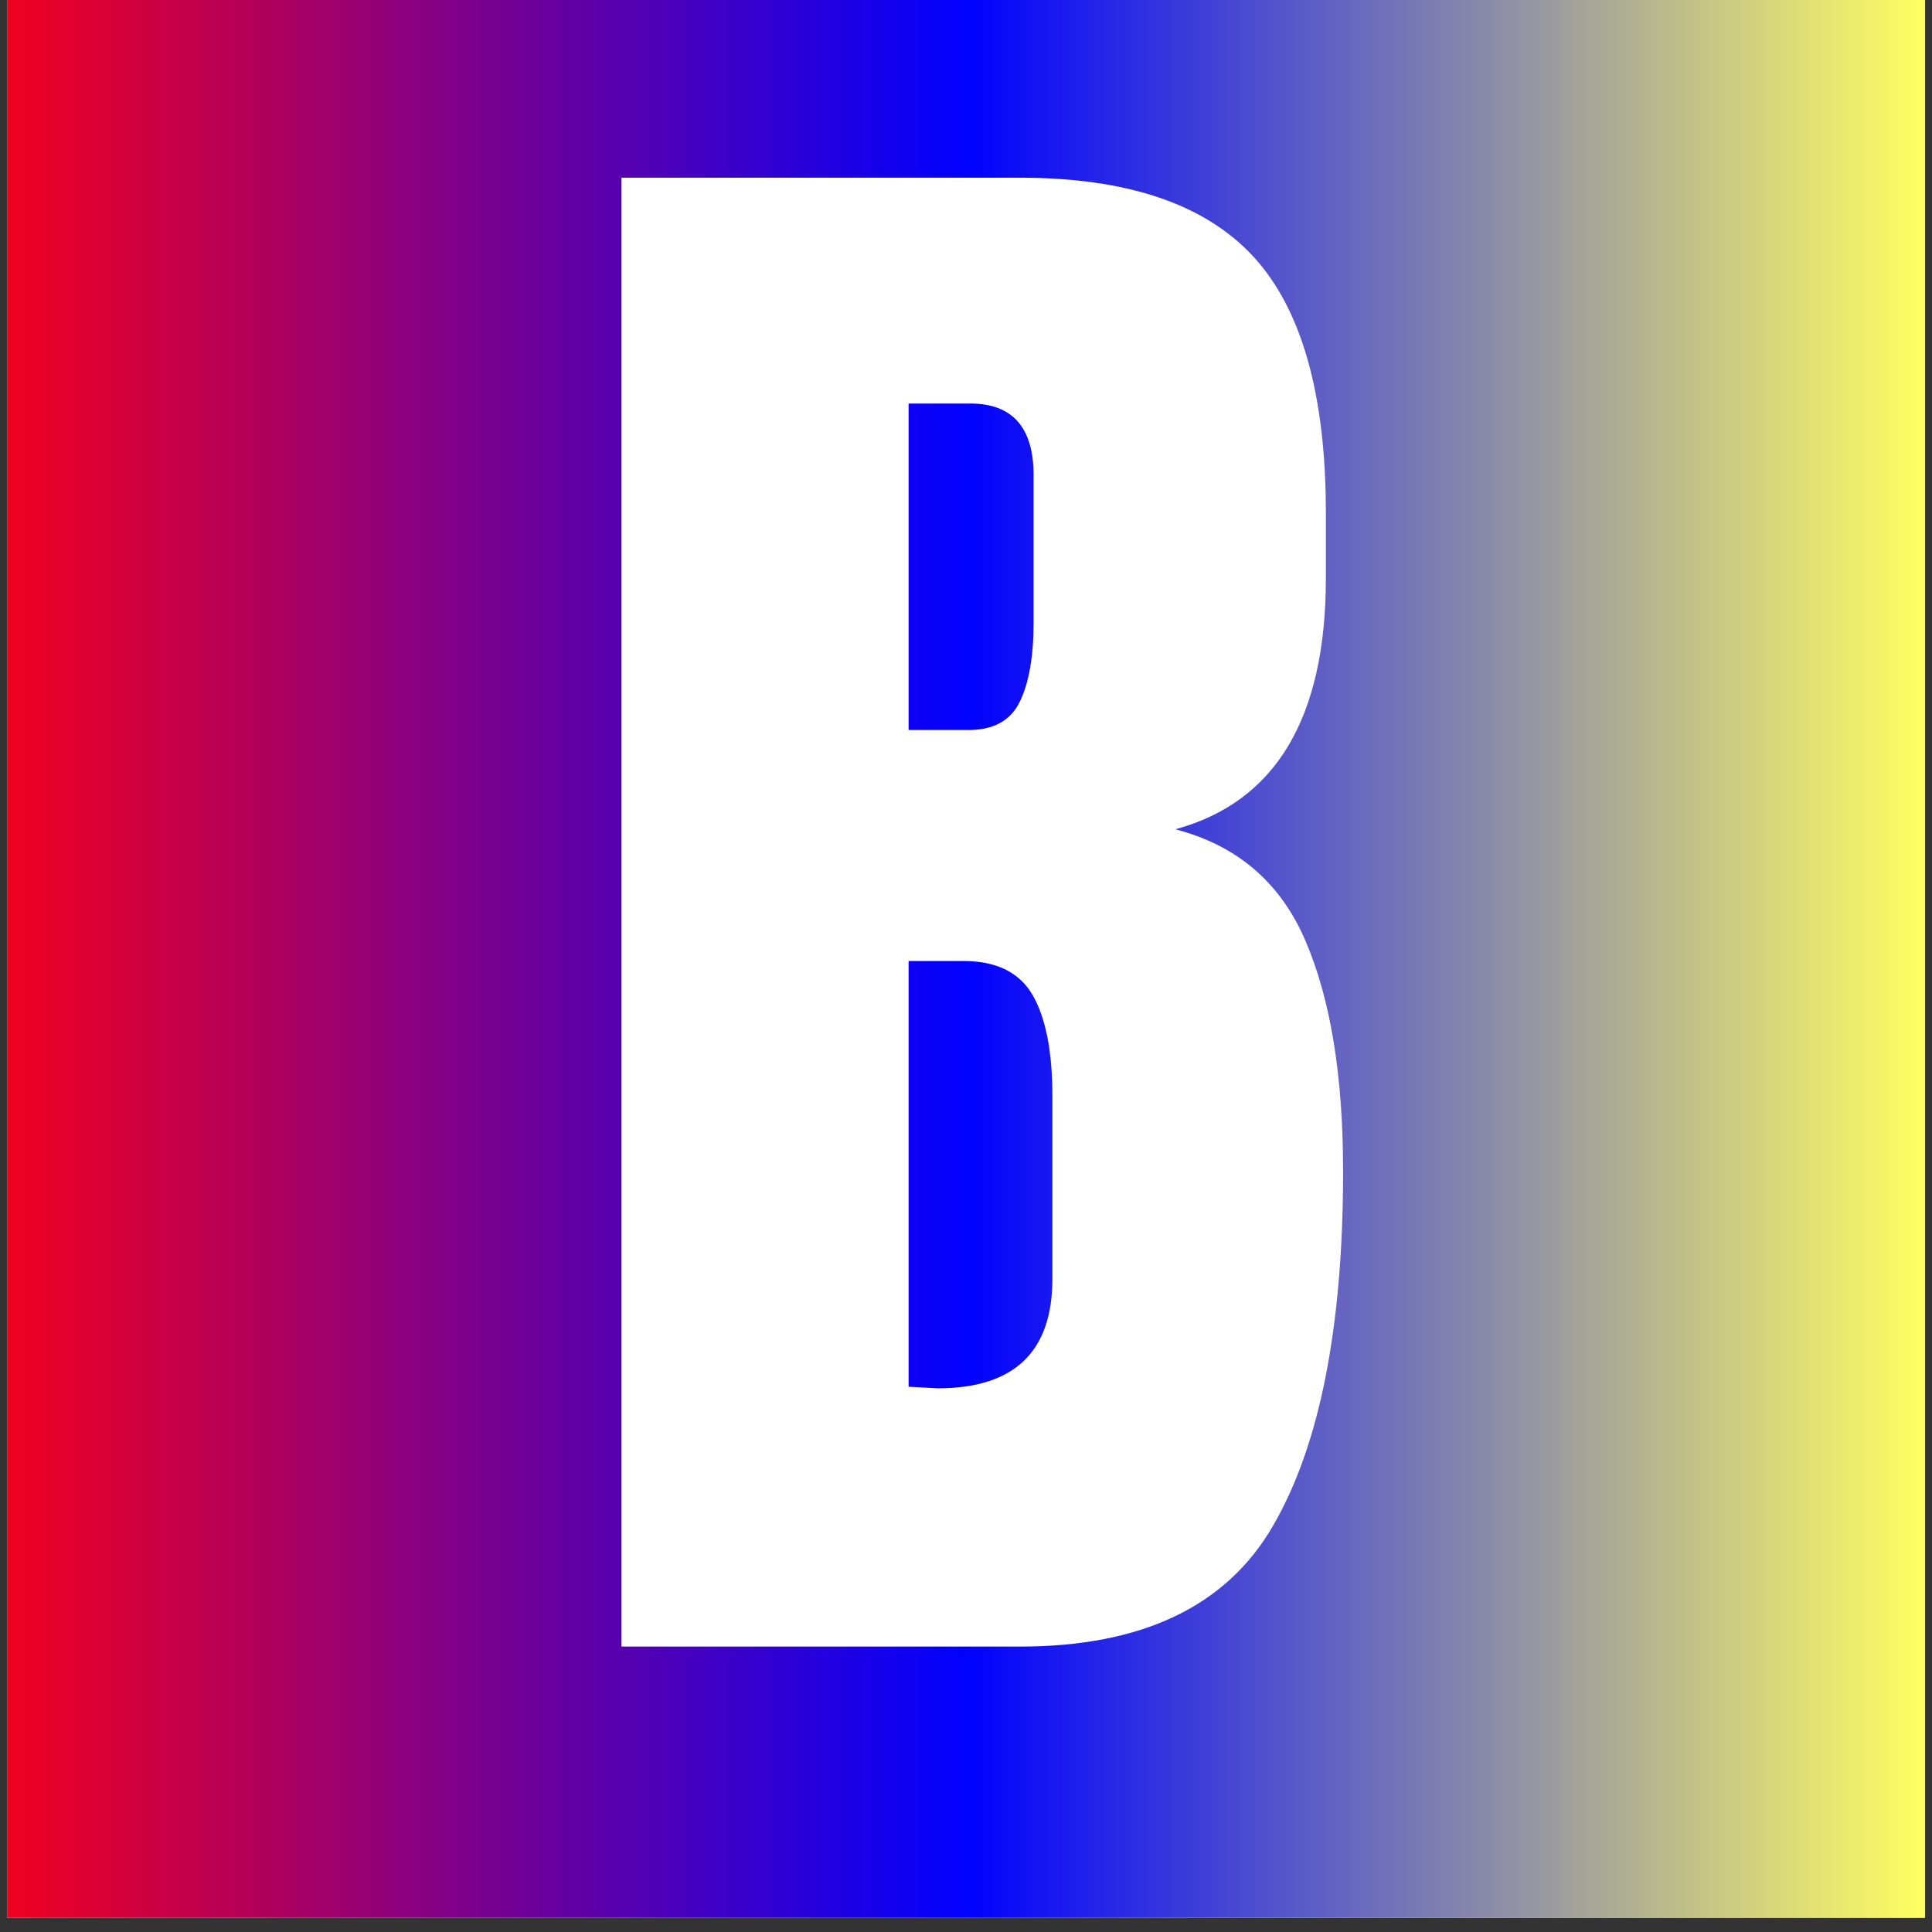 <svg xmlns="http://www.w3.org/2000/svg" xmlns:xlink="http://www.w3.org/1999/xlink" width="180" zoomAndPan="magnify" viewBox="0 0 135 135" height="180" preserveAspectRatio="xMidYMid meet" version="1.2"><rect x="0" y="0" width="135" height="135" fill="#333333" stroke="none"/><defs><clipPath id="c75eb0606a"><path d="M 0.496 0 L 134.504 0 L 134.504 134.008 L 0.496 134.008 Z M 0.496 0 "/></clipPath><linearGradient x1="0" gradientTransform="matrix(0.744,0,0,0.744,0.496,0)" y1="90" x2="180" gradientUnits="userSpaceOnUse" y2="90" id="dc75a36bf6"><stop style="stop-color:#f00020;stop-opacity:1;" offset="0"/><stop style="stop-color:#ee0022;stop-opacity:1;" offset="0.004"/><stop style="stop-color:#ec0023;stop-opacity:1;" offset="0.008"/><stop style="stop-color:#ea0025;stop-opacity:1;" offset="0.012"/><stop style="stop-color:#e90027;stop-opacity:1;" offset="0.016"/><stop style="stop-color:#e70029;stop-opacity:1;" offset="0.02"/><stop style="stop-color:#e5002a;stop-opacity:1;" offset="0.023"/><stop style="stop-color:#e3002c;stop-opacity:1;" offset="0.027"/><stop style="stop-color:#e1002e;stop-opacity:1;" offset="0.031"/><stop style="stop-color:#df0030;stop-opacity:1;" offset="0.035"/><stop style="stop-color:#dd0031;stop-opacity:1;" offset="0.039"/><stop style="stop-color:#db0033;stop-opacity:1;" offset="0.043"/><stop style="stop-color:#da0035;stop-opacity:1;" offset="0.047"/><stop style="stop-color:#d80037;stop-opacity:1;" offset="0.051"/><stop style="stop-color:#d60038;stop-opacity:1;" offset="0.055"/><stop style="stop-color:#d4003a;stop-opacity:1;" offset="0.059"/><stop style="stop-color:#d2003c;stop-opacity:1;" offset="0.062"/><stop style="stop-color:#d0003e;stop-opacity:1;" offset="0.066"/><stop style="stop-color:#ce003f;stop-opacity:1;" offset="0.07"/><stop style="stop-color:#cc0041;stop-opacity:1;" offset="0.074"/><stop style="stop-color:#cb0043;stop-opacity:1;" offset="0.078"/><stop style="stop-color:#c90045;stop-opacity:1;" offset="0.082"/><stop style="stop-color:#c70046;stop-opacity:1;" offset="0.086"/><stop style="stop-color:#c50048;stop-opacity:1;" offset="0.09"/><stop style="stop-color:#c3004a;stop-opacity:1;" offset="0.094"/><stop style="stop-color:#c1004c;stop-opacity:1;" offset="0.098"/><stop style="stop-color:#bf004d;stop-opacity:1;" offset="0.102"/><stop style="stop-color:#bd004f;stop-opacity:1;" offset="0.105"/><stop style="stop-color:#bc0051;stop-opacity:1;" offset="0.109"/><stop style="stop-color:#ba0053;stop-opacity:1;" offset="0.113"/><stop style="stop-color:#b80054;stop-opacity:1;" offset="0.117"/><stop style="stop-color:#b60056;stop-opacity:1;" offset="0.121"/><stop style="stop-color:#b40058;stop-opacity:1;" offset="0.125"/><stop style="stop-color:#b20059;stop-opacity:1;" offset="0.129"/><stop style="stop-color:#b0005b;stop-opacity:1;" offset="0.133"/><stop style="stop-color:#ae005d;stop-opacity:1;" offset="0.137"/><stop style="stop-color:#ad005f;stop-opacity:1;" offset="0.141"/><stop style="stop-color:#ab0060;stop-opacity:1;" offset="0.145"/><stop style="stop-color:#a90062;stop-opacity:1;" offset="0.148"/><stop style="stop-color:#a70064;stop-opacity:1;" offset="0.152"/><stop style="stop-color:#a50066;stop-opacity:1;" offset="0.156"/><stop style="stop-color:#a30067;stop-opacity:1;" offset="0.16"/><stop style="stop-color:#a10069;stop-opacity:1;" offset="0.164"/><stop style="stop-color:#9f006b;stop-opacity:1;" offset="0.168"/><stop style="stop-color:#9e006d;stop-opacity:1;" offset="0.172"/><stop style="stop-color:#9c006e;stop-opacity:1;" offset="0.176"/><stop style="stop-color:#9a0070;stop-opacity:1;" offset="0.18"/><stop style="stop-color:#980072;stop-opacity:1;" offset="0.184"/><stop style="stop-color:#960074;stop-opacity:1;" offset="0.188"/><stop style="stop-color:#940075;stop-opacity:1;" offset="0.191"/><stop style="stop-color:#920077;stop-opacity:1;" offset="0.195"/><stop style="stop-color:#900079;stop-opacity:1;" offset="0.199"/><stop style="stop-color:#8e007b;stop-opacity:1;" offset="0.203"/><stop style="stop-color:#8d007c;stop-opacity:1;" offset="0.207"/><stop style="stop-color:#8b007e;stop-opacity:1;" offset="0.211"/><stop style="stop-color:#890080;stop-opacity:1;" offset="0.215"/><stop style="stop-color:#870082;stop-opacity:1;" offset="0.219"/><stop style="stop-color:#850083;stop-opacity:1;" offset="0.223"/><stop style="stop-color:#830085;stop-opacity:1;" offset="0.227"/><stop style="stop-color:#810087;stop-opacity:1;" offset="0.23"/><stop style="stop-color:#800089;stop-opacity:1;" offset="0.234"/><stop style="stop-color:#7e008a;stop-opacity:1;" offset="0.238"/><stop style="stop-color:#7c008c;stop-opacity:1;" offset="0.242"/><stop style="stop-color:#7a008e;stop-opacity:1;" offset="0.246"/><stop style="stop-color:#78008f;stop-opacity:1;" offset="0.25"/><stop style="stop-color:#760091;stop-opacity:1;" offset="0.254"/><stop style="stop-color:#740093;stop-opacity:1;" offset="0.258"/><stop style="stop-color:#720095;stop-opacity:1;" offset="0.262"/><stop style="stop-color:#710096;stop-opacity:1;" offset="0.266"/><stop style="stop-color:#6f0098;stop-opacity:1;" offset="0.27"/><stop style="stop-color:#6d009a;stop-opacity:1;" offset="0.273"/><stop style="stop-color:#6b009c;stop-opacity:1;" offset="0.277"/><stop style="stop-color:#69009d;stop-opacity:1;" offset="0.281"/><stop style="stop-color:#67009f;stop-opacity:1;" offset="0.285"/><stop style="stop-color:#6500a1;stop-opacity:1;" offset="0.289"/><stop style="stop-color:#6300a3;stop-opacity:1;" offset="0.293"/><stop style="stop-color:#6200a4;stop-opacity:1;" offset="0.297"/><stop style="stop-color:#6000a6;stop-opacity:1;" offset="0.301"/><stop style="stop-color:#5e00a8;stop-opacity:1;" offset="0.305"/><stop style="stop-color:#5c00aa;stop-opacity:1;" offset="0.309"/><stop style="stop-color:#5a00ab;stop-opacity:1;" offset="0.312"/><stop style="stop-color:#5800ad;stop-opacity:1;" offset="0.316"/><stop style="stop-color:#5600af;stop-opacity:1;" offset="0.32"/><stop style="stop-color:#5400b1;stop-opacity:1;" offset="0.324"/><stop style="stop-color:#5300b2;stop-opacity:1;" offset="0.328"/><stop style="stop-color:#5100b4;stop-opacity:1;" offset="0.332"/><stop style="stop-color:#4f00b6;stop-opacity:1;" offset="0.336"/><stop style="stop-color:#4d00b8;stop-opacity:1;" offset="0.34"/><stop style="stop-color:#4b00b9;stop-opacity:1;" offset="0.344"/><stop style="stop-color:#4900bb;stop-opacity:1;" offset="0.348"/><stop style="stop-color:#4700bd;stop-opacity:1;" offset="0.352"/><stop style="stop-color:#4500bf;stop-opacity:1;" offset="0.355"/><stop style="stop-color:#4400c0;stop-opacity:1;" offset="0.359"/><stop style="stop-color:#4200c2;stop-opacity:1;" offset="0.363"/><stop style="stop-color:#4000c4;stop-opacity:1;" offset="0.367"/><stop style="stop-color:#3e00c6;stop-opacity:1;" offset="0.371"/><stop style="stop-color:#3c00c7;stop-opacity:1;" offset="0.375"/><stop style="stop-color:#3a00c9;stop-opacity:1;" offset="0.379"/><stop style="stop-color:#3800cb;stop-opacity:1;" offset="0.383"/><stop style="stop-color:#3600cc;stop-opacity:1;" offset="0.387"/><stop style="stop-color:#3500ce;stop-opacity:1;" offset="0.391"/><stop style="stop-color:#3300d0;stop-opacity:1;" offset="0.395"/><stop style="stop-color:#3100d2;stop-opacity:1;" offset="0.398"/><stop style="stop-color:#2f00d3;stop-opacity:1;" offset="0.402"/><stop style="stop-color:#2d00d5;stop-opacity:1;" offset="0.406"/><stop style="stop-color:#2b00d7;stop-opacity:1;" offset="0.41"/><stop style="stop-color:#2900d9;stop-opacity:1;" offset="0.414"/><stop style="stop-color:#2700da;stop-opacity:1;" offset="0.418"/><stop style="stop-color:#2500dc;stop-opacity:1;" offset="0.422"/><stop style="stop-color:#2400de;stop-opacity:1;" offset="0.426"/><stop style="stop-color:#2200e0;stop-opacity:1;" offset="0.43"/><stop style="stop-color:#2000e1;stop-opacity:1;" offset="0.434"/><stop style="stop-color:#1e00e3;stop-opacity:1;" offset="0.438"/><stop style="stop-color:#1c00e5;stop-opacity:1;" offset="0.441"/><stop style="stop-color:#1a00e7;stop-opacity:1;" offset="0.445"/><stop style="stop-color:#1800e8;stop-opacity:1;" offset="0.449"/><stop style="stop-color:#1600ea;stop-opacity:1;" offset="0.453"/><stop style="stop-color:#1500ec;stop-opacity:1;" offset="0.457"/><stop style="stop-color:#1300ee;stop-opacity:1;" offset="0.461"/><stop style="stop-color:#1100ef;stop-opacity:1;" offset="0.465"/><stop style="stop-color:#0f00f1;stop-opacity:1;" offset="0.469"/><stop style="stop-color:#0d00f3;stop-opacity:1;" offset="0.473"/><stop style="stop-color:#0b00f5;stop-opacity:1;" offset="0.477"/><stop style="stop-color:#0900f6;stop-opacity:1;" offset="0.48"/><stop style="stop-color:#0700f8;stop-opacity:1;" offset="0.484"/><stop style="stop-color:#0600fa;stop-opacity:1;" offset="0.488"/><stop style="stop-color:#0400fc;stop-opacity:1;" offset="0.492"/><stop style="stop-color:#0200fd;stop-opacity:1;" offset="0.496"/><stop style="stop-color:#0000ff;stop-opacity:1;" offset="0.5"/><stop style="stop-color:#0202fe;stop-opacity:1;" offset="0.504"/><stop style="stop-color:#0404fd;stop-opacity:1;" offset="0.508"/><stop style="stop-color:#0606fb;stop-opacity:1;" offset="0.512"/><stop style="stop-color:#0808fa;stop-opacity:1;" offset="0.516"/><stop style="stop-color:#0a0af9;stop-opacity:1;" offset="0.52"/><stop style="stop-color:#0c0cf8;stop-opacity:1;" offset="0.523"/><stop style="stop-color:#0e0ef6;stop-opacity:1;" offset="0.527"/><stop style="stop-color:#1010f5;stop-opacity:1;" offset="0.531"/><stop style="stop-color:#1212f4;stop-opacity:1;" offset="0.535"/><stop style="stop-color:#1414f3;stop-opacity:1;" offset="0.539"/><stop style="stop-color:#1616f2;stop-opacity:1;" offset="0.543"/><stop style="stop-color:#1818f0;stop-opacity:1;" offset="0.547"/><stop style="stop-color:#1a1aef;stop-opacity:1;" offset="0.551"/><stop style="stop-color:#1c1cee;stop-opacity:1;" offset="0.555"/><stop style="stop-color:#1e1eed;stop-opacity:1;" offset="0.559"/><stop style="stop-color:#2020eb;stop-opacity:1;" offset="0.562"/><stop style="stop-color:#2222ea;stop-opacity:1;" offset="0.566"/><stop style="stop-color:#2424e9;stop-opacity:1;" offset="0.57"/><stop style="stop-color:#2626e8;stop-opacity:1;" offset="0.574"/><stop style="stop-color:#2828e6;stop-opacity:1;" offset="0.578"/><stop style="stop-color:#2a2ae5;stop-opacity:1;" offset="0.582"/><stop style="stop-color:#2c2ce4;stop-opacity:1;" offset="0.586"/><stop style="stop-color:#2e2ee3;stop-opacity:1;" offset="0.59"/><stop style="stop-color:#3030e2;stop-opacity:1;" offset="0.594"/><stop style="stop-color:#3232e0;stop-opacity:1;" offset="0.598"/><stop style="stop-color:#3434df;stop-opacity:1;" offset="0.602"/><stop style="stop-color:#3636de;stop-opacity:1;" offset="0.605"/><stop style="stop-color:#3838dd;stop-opacity:1;" offset="0.609"/><stop style="stop-color:#3a3adb;stop-opacity:1;" offset="0.613"/><stop style="stop-color:#3c3cda;stop-opacity:1;" offset="0.617"/><stop style="stop-color:#3e3ed9;stop-opacity:1;" offset="0.621"/><stop style="stop-color:#4040d8;stop-opacity:1;" offset="0.625"/><stop style="stop-color:#4242d7;stop-opacity:1;" offset="0.629"/><stop style="stop-color:#4444d5;stop-opacity:1;" offset="0.633"/><stop style="stop-color:#4646d4;stop-opacity:1;" offset="0.637"/><stop style="stop-color:#4848d3;stop-opacity:1;" offset="0.641"/><stop style="stop-color:#4a4ad2;stop-opacity:1;" offset="0.645"/><stop style="stop-color:#4c4cd0;stop-opacity:1;" offset="0.648"/><stop style="stop-color:#4e4ecf;stop-opacity:1;" offset="0.652"/><stop style="stop-color:#5050ce;stop-opacity:1;" offset="0.656"/><stop style="stop-color:#5252cd;stop-opacity:1;" offset="0.66"/><stop style="stop-color:#5454cb;stop-opacity:1;" offset="0.664"/><stop style="stop-color:#5656ca;stop-opacity:1;" offset="0.668"/><stop style="stop-color:#5858c9;stop-opacity:1;" offset="0.672"/><stop style="stop-color:#5a5ac8;stop-opacity:1;" offset="0.676"/><stop style="stop-color:#5c5cc7;stop-opacity:1;" offset="0.68"/><stop style="stop-color:#5e5ec5;stop-opacity:1;" offset="0.684"/><stop style="stop-color:#6060c4;stop-opacity:1;" offset="0.688"/><stop style="stop-color:#6262c3;stop-opacity:1;" offset="0.691"/><stop style="stop-color:#6464c2;stop-opacity:1;" offset="0.695"/><stop style="stop-color:#6666c0;stop-opacity:1;" offset="0.699"/><stop style="stop-color:#6868bf;stop-opacity:1;" offset="0.703"/><stop style="stop-color:#6a6abe;stop-opacity:1;" offset="0.707"/><stop style="stop-color:#6c6cbd;stop-opacity:1;" offset="0.711"/><stop style="stop-color:#6e6ebc;stop-opacity:1;" offset="0.715"/><stop style="stop-color:#7070ba;stop-opacity:1;" offset="0.719"/><stop style="stop-color:#7272b9;stop-opacity:1;" offset="0.723"/><stop style="stop-color:#7474b8;stop-opacity:1;" offset="0.727"/><stop style="stop-color:#7676b7;stop-opacity:1;" offset="0.73"/><stop style="stop-color:#7878b5;stop-opacity:1;" offset="0.734"/><stop style="stop-color:#7a7ab4;stop-opacity:1;" offset="0.738"/><stop style="stop-color:#7c7cb3;stop-opacity:1;" offset="0.742"/><stop style="stop-color:#7e7eb2;stop-opacity:1;" offset="0.746"/><stop style="stop-color:#7f7fb0;stop-opacity:1;" offset="0.75"/><stop style="stop-color:#8181af;stop-opacity:1;" offset="0.754"/><stop style="stop-color:#8383ae;stop-opacity:1;" offset="0.758"/><stop style="stop-color:#8585ad;stop-opacity:1;" offset="0.762"/><stop style="stop-color:#8787ac;stop-opacity:1;" offset="0.766"/><stop style="stop-color:#8989aa;stop-opacity:1;" offset="0.77"/><stop style="stop-color:#8b8ba9;stop-opacity:1;" offset="0.773"/><stop style="stop-color:#8d8da8;stop-opacity:1;" offset="0.777"/><stop style="stop-color:#8f8fa7;stop-opacity:1;" offset="0.781"/><stop style="stop-color:#9191a5;stop-opacity:1;" offset="0.785"/><stop style="stop-color:#9393a4;stop-opacity:1;" offset="0.789"/><stop style="stop-color:#9595a3;stop-opacity:1;" offset="0.793"/><stop style="stop-color:#9797a2;stop-opacity:1;" offset="0.797"/><stop style="stop-color:#9999a1;stop-opacity:1;" offset="0.801"/><stop style="stop-color:#9b9b9f;stop-opacity:1;" offset="0.805"/><stop style="stop-color:#9d9d9e;stop-opacity:1;" offset="0.809"/><stop style="stop-color:#9f9f9d;stop-opacity:1;" offset="0.812"/><stop style="stop-color:#a1a19c;stop-opacity:1;" offset="0.816"/><stop style="stop-color:#a3a39a;stop-opacity:1;" offset="0.82"/><stop style="stop-color:#a5a599;stop-opacity:1;" offset="0.824"/><stop style="stop-color:#a7a798;stop-opacity:1;" offset="0.828"/><stop style="stop-color:#a9a997;stop-opacity:1;" offset="0.832"/><stop style="stop-color:#abab96;stop-opacity:1;" offset="0.836"/><stop style="stop-color:#adad94;stop-opacity:1;" offset="0.84"/><stop style="stop-color:#afaf93;stop-opacity:1;" offset="0.844"/><stop style="stop-color:#b1b192;stop-opacity:1;" offset="0.848"/><stop style="stop-color:#b3b391;stop-opacity:1;" offset="0.852"/><stop style="stop-color:#b5b58f;stop-opacity:1;" offset="0.855"/><stop style="stop-color:#b7b78e;stop-opacity:1;" offset="0.859"/><stop style="stop-color:#b9b98d;stop-opacity:1;" offset="0.863"/><stop style="stop-color:#bbbb8c;stop-opacity:1;" offset="0.867"/><stop style="stop-color:#bdbd8a;stop-opacity:1;" offset="0.871"/><stop style="stop-color:#bfbf89;stop-opacity:1;" offset="0.875"/><stop style="stop-color:#c1c188;stop-opacity:1;" offset="0.879"/><stop style="stop-color:#c3c387;stop-opacity:1;" offset="0.883"/><stop style="stop-color:#c5c586;stop-opacity:1;" offset="0.887"/><stop style="stop-color:#c7c784;stop-opacity:1;" offset="0.891"/><stop style="stop-color:#c9c983;stop-opacity:1;" offset="0.895"/><stop style="stop-color:#cbcb82;stop-opacity:1;" offset="0.898"/><stop style="stop-color:#cdcd81;stop-opacity:1;" offset="0.902"/><stop style="stop-color:#cfcf7f;stop-opacity:1;" offset="0.906"/><stop style="stop-color:#d1d17e;stop-opacity:1;" offset="0.91"/><stop style="stop-color:#d3d37d;stop-opacity:1;" offset="0.914"/><stop style="stop-color:#d5d57c;stop-opacity:1;" offset="0.918"/><stop style="stop-color:#d7d77b;stop-opacity:1;" offset="0.922"/><stop style="stop-color:#d9d979;stop-opacity:1;" offset="0.926"/><stop style="stop-color:#dbdb78;stop-opacity:1;" offset="0.93"/><stop style="stop-color:#dddd77;stop-opacity:1;" offset="0.934"/><stop style="stop-color:#dfdf76;stop-opacity:1;" offset="0.938"/><stop style="stop-color:#e1e174;stop-opacity:1;" offset="0.941"/><stop style="stop-color:#e3e373;stop-opacity:1;" offset="0.945"/><stop style="stop-color:#e5e572;stop-opacity:1;" offset="0.949"/><stop style="stop-color:#e7e771;stop-opacity:1;" offset="0.953"/><stop style="stop-color:#e9e96f;stop-opacity:1;" offset="0.957"/><stop style="stop-color:#ebeb6e;stop-opacity:1;" offset="0.961"/><stop style="stop-color:#eded6d;stop-opacity:1;" offset="0.965"/><stop style="stop-color:#efef6c;stop-opacity:1;" offset="0.969"/><stop style="stop-color:#f1f16b;stop-opacity:1;" offset="0.973"/><stop style="stop-color:#f3f369;stop-opacity:1;" offset="0.977"/><stop style="stop-color:#f5f568;stop-opacity:1;" offset="0.98"/><stop style="stop-color:#f7f767;stop-opacity:1;" offset="0.984"/><stop style="stop-color:#f9f966;stop-opacity:1;" offset="0.988"/><stop style="stop-color:#fbfb64;stop-opacity:1;" offset="0.992"/><stop style="stop-color:#fdfd63;stop-opacity:1;" offset="0.996"/><stop style="stop-color:#ffff62;stop-opacity:1;" offset="1"/></linearGradient><clipPath id="448bd99cc8"><path d="M 38 0 L 101 0 L 101 134.008 L 38 134.008 Z M 38 0 "/></clipPath><clipPath id="af6d604357"><rect x="0" width="63" y="0" height="135"/></clipPath></defs><g id="4ad5067c61"><g clip-rule="nonzero" clip-path="url(#c75eb0606a)"><path style=" stroke:none;fill-rule:nonzero;fill:#ffffff;fill-opacity:1;" d="M 0.496 0 L 134.504 0 L 134.504 134.008 L 0.496 134.008 Z M 0.496 0 "/><path style=" stroke:none;fill-rule:nonzero;fill:url(#dc75a36bf6);" d="M 0.496 0 L 0.496 134.008 L 134.504 134.008 L 134.504 0 Z M 0.496 0 "/></g><g clip-rule="nonzero" clip-path="url(#448bd99cc8)"><g transform="matrix(1,0,0,1,38,-0)"><g clip-path="url(#af6d604357)"><g style="fill:#ffffff;fill-opacity:1;"><g transform="translate(0.88, 115.057)"><path style="stroke:none" d="M 4.547 -102.641 L 32.375 -102.641 C 39.863 -102.641 45.301 -100.805 48.688 -97.141 C 52.07 -93.473 53.766 -87.5 53.766 -79.219 L 53.766 -74.672 C 53.766 -64.879 50.258 -59.023 43.25 -57.109 C 47.551 -55.992 50.578 -53.406 52.328 -49.344 C 54.086 -45.281 54.969 -39.906 54.969 -33.219 C 54.969 -22.301 53.332 -14.035 50.062 -8.422 C 46.801 -2.805 40.906 0 32.375 0 L 4.547 0 Z M 28.797 -64.047 C 30.547 -64.047 31.738 -64.703 32.375 -66.016 C 33.02 -67.328 33.344 -69.18 33.344 -71.578 L 33.344 -81.844 C 33.344 -85.188 31.867 -86.859 28.922 -86.859 L 24.609 -86.859 L 24.609 -64.047 Z M 26.641 -18.047 C 31.984 -18.047 34.656 -20.594 34.656 -25.688 L 34.656 -38.469 C 34.656 -41.582 34.195 -43.93 33.281 -45.516 C 32.363 -47.109 30.75 -47.906 28.438 -47.906 L 24.609 -47.906 L 24.609 -18.156 Z M 26.641 -18.047 "/></g></g></g></g></g></g></svg>